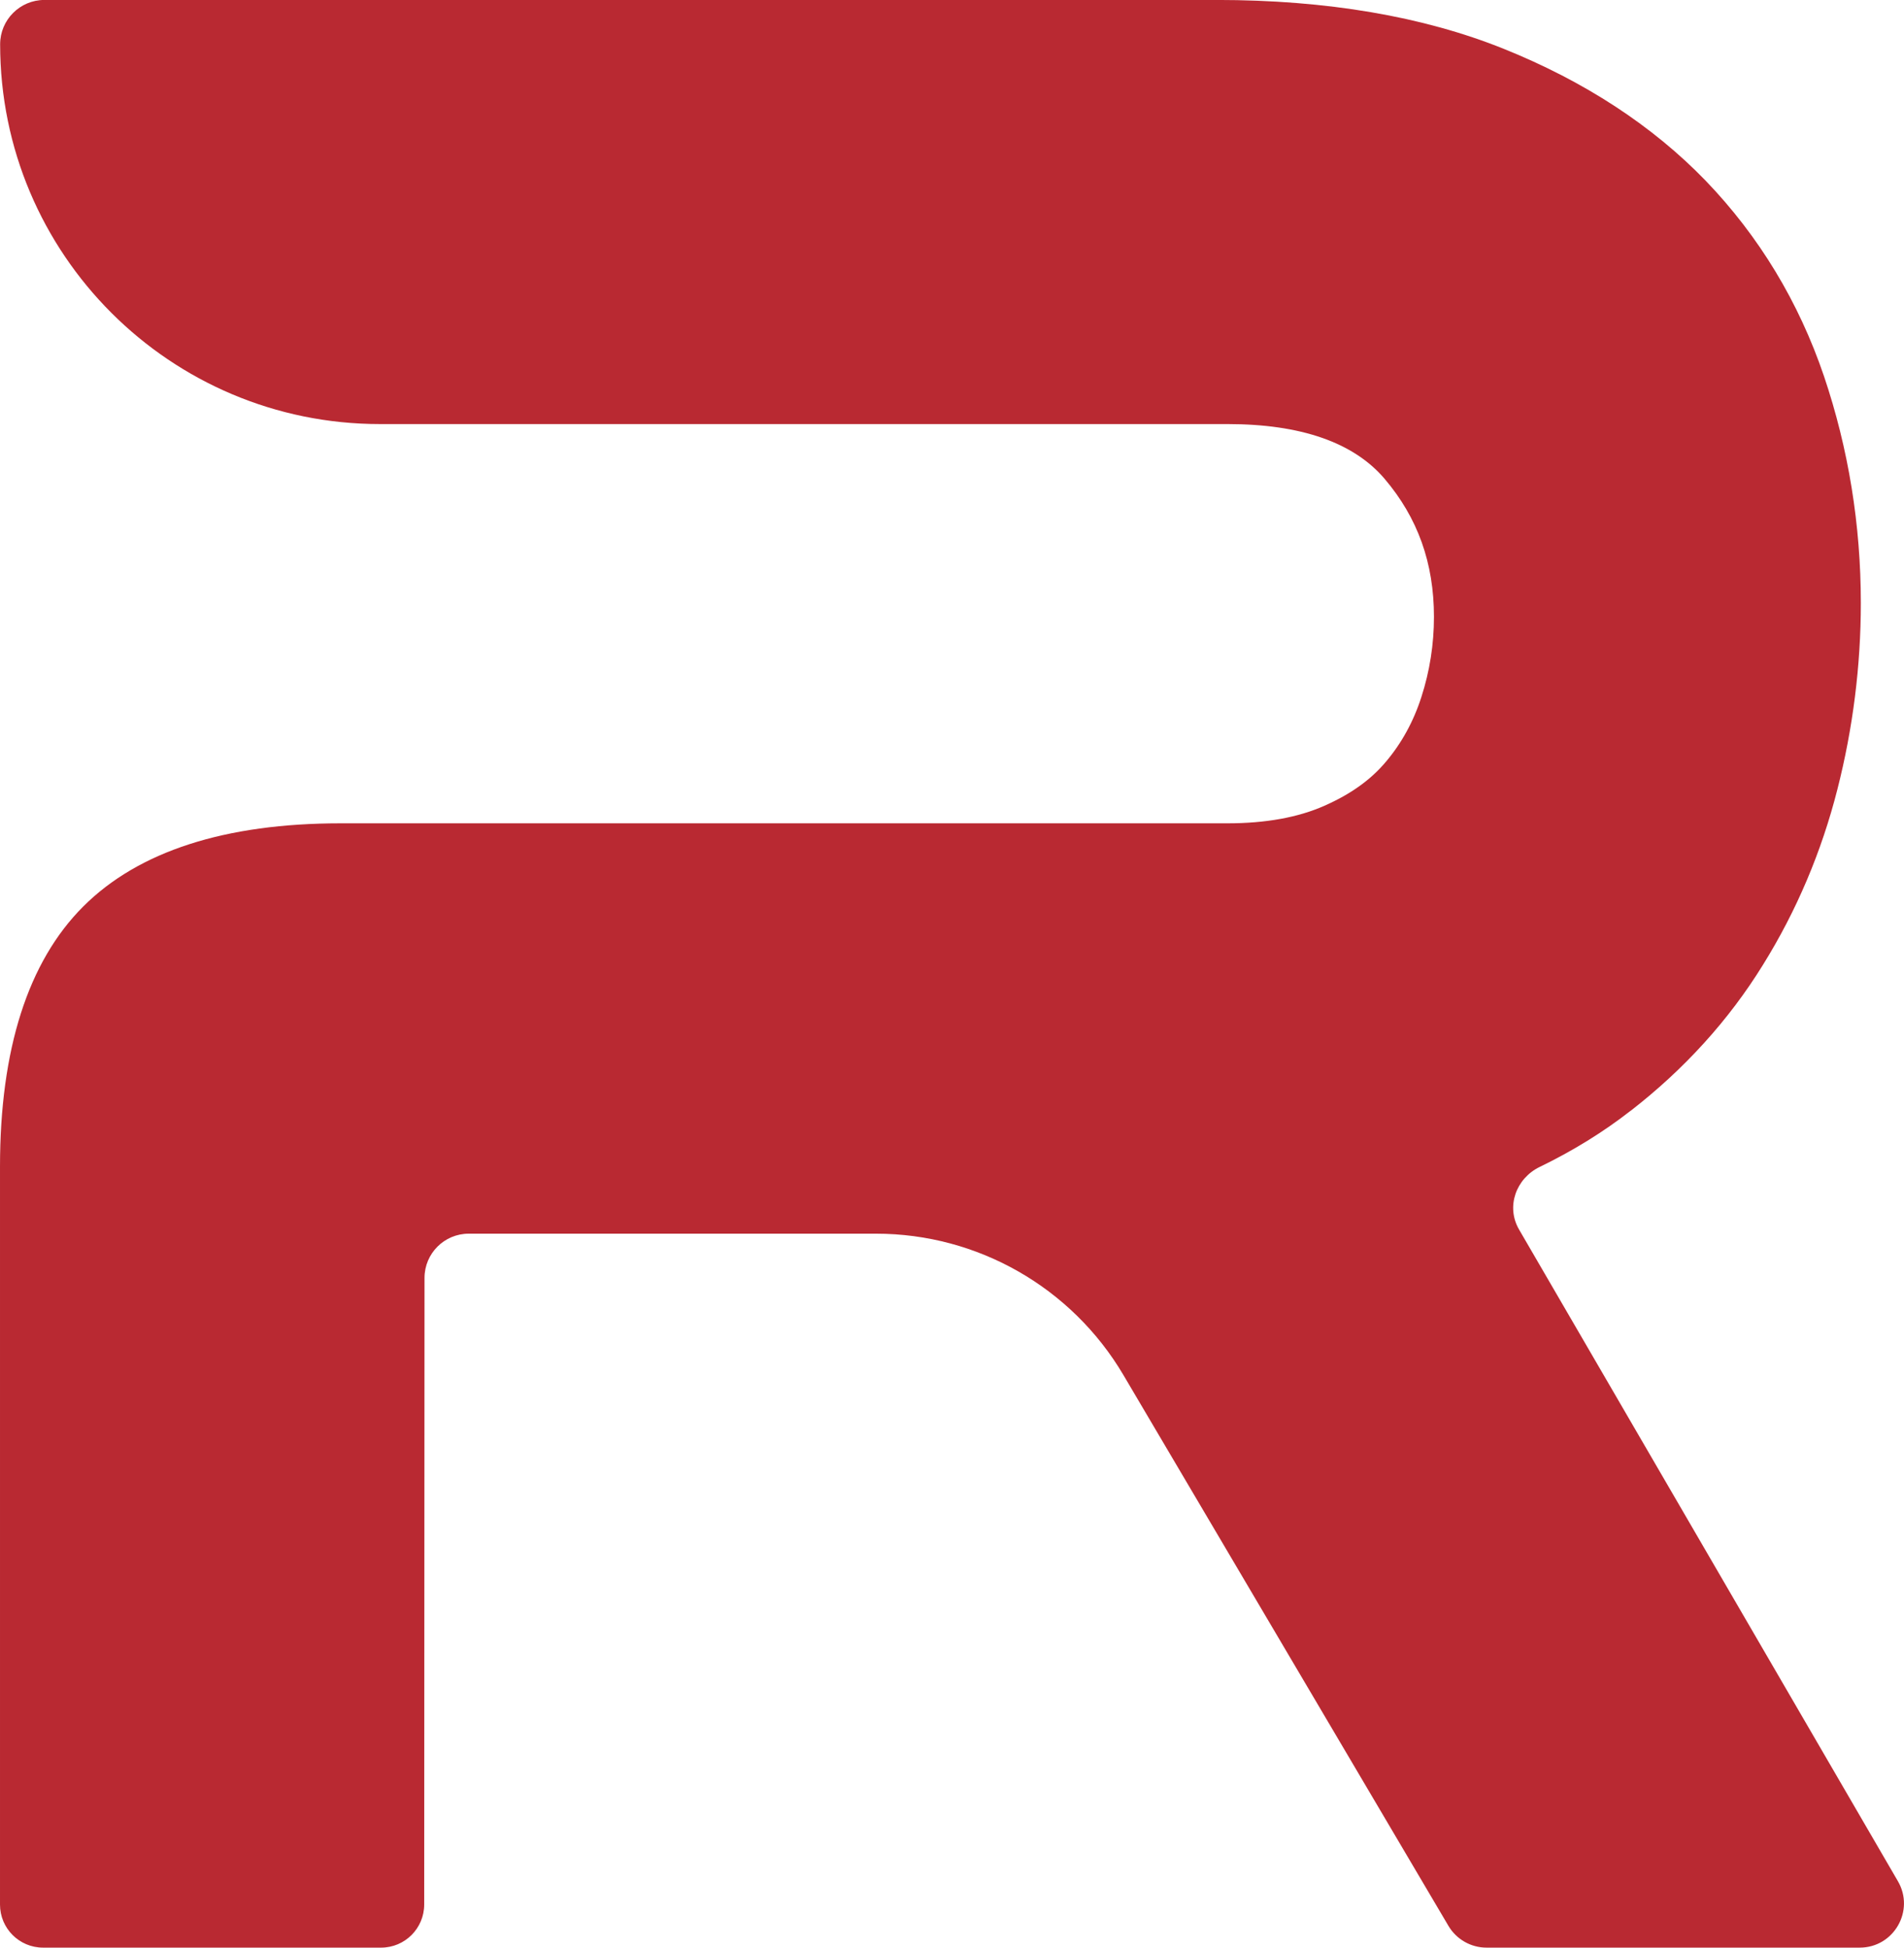 <?xml version="1.0" encoding="UTF-8"?>
<svg id="b" data-name="Réteg 2" xmlns="http://www.w3.org/2000/svg" width="41.815" height="42.777" viewBox="0 0 41.815 42.777">
  <g id="c" data-name="Layer 10">
    <path d="M35.811,24.398c1.182-.917,2.16-1.996,2.907-3.207,.738-1.187,1.286-2.484,1.634-3.853,.341-1.338,.515-2.716,.515-4.092,0-1.715-.271-3.389-.808-4.98-.554-1.634-1.426-3.076-2.597-4.294-1.169-1.21-2.663-2.186-4.441-2.901-1.767-.711-3.888-1.072-6.301-1.072H.973C.438,0,.003,.435,.003,.972,.003,5.58,3.737,9.314,8.345,9.314H26.958c1.611,0,2.77,.404,3.449,1.201,.73,.859,1.085,1.852,1.085,3.033,0,.599-.092,1.191-.276,1.76-.173,.541-.437,1.019-.782,1.426-.332,.395-.773,.71-1.345,.962-.576,.257-1.293,.387-2.132,.387H7.482c-2.541,0-4.442,.615-5.654,1.827-1.213,1.213-1.828,3.136-1.828,5.714v16.207c0,.523,.423,.946,.946,.946h7.423c.523,0,.946-.423,.947-.946l.007-13.764c0-.536,.435-.971,.971-.971h8.945c2.232,0,4.297,1.181,5.432,3.103l7.139,12.1c.175,.296,.493,.478,.837,.478h8.195c.749,0,1.216-.812,.839-1.459l-8.32-14.313c-.292-.502-.068-1.122,.453-1.375,.731-.354,1.398-.766,1.996-1.233" fill="#b92932"/>
  </g>
</svg>